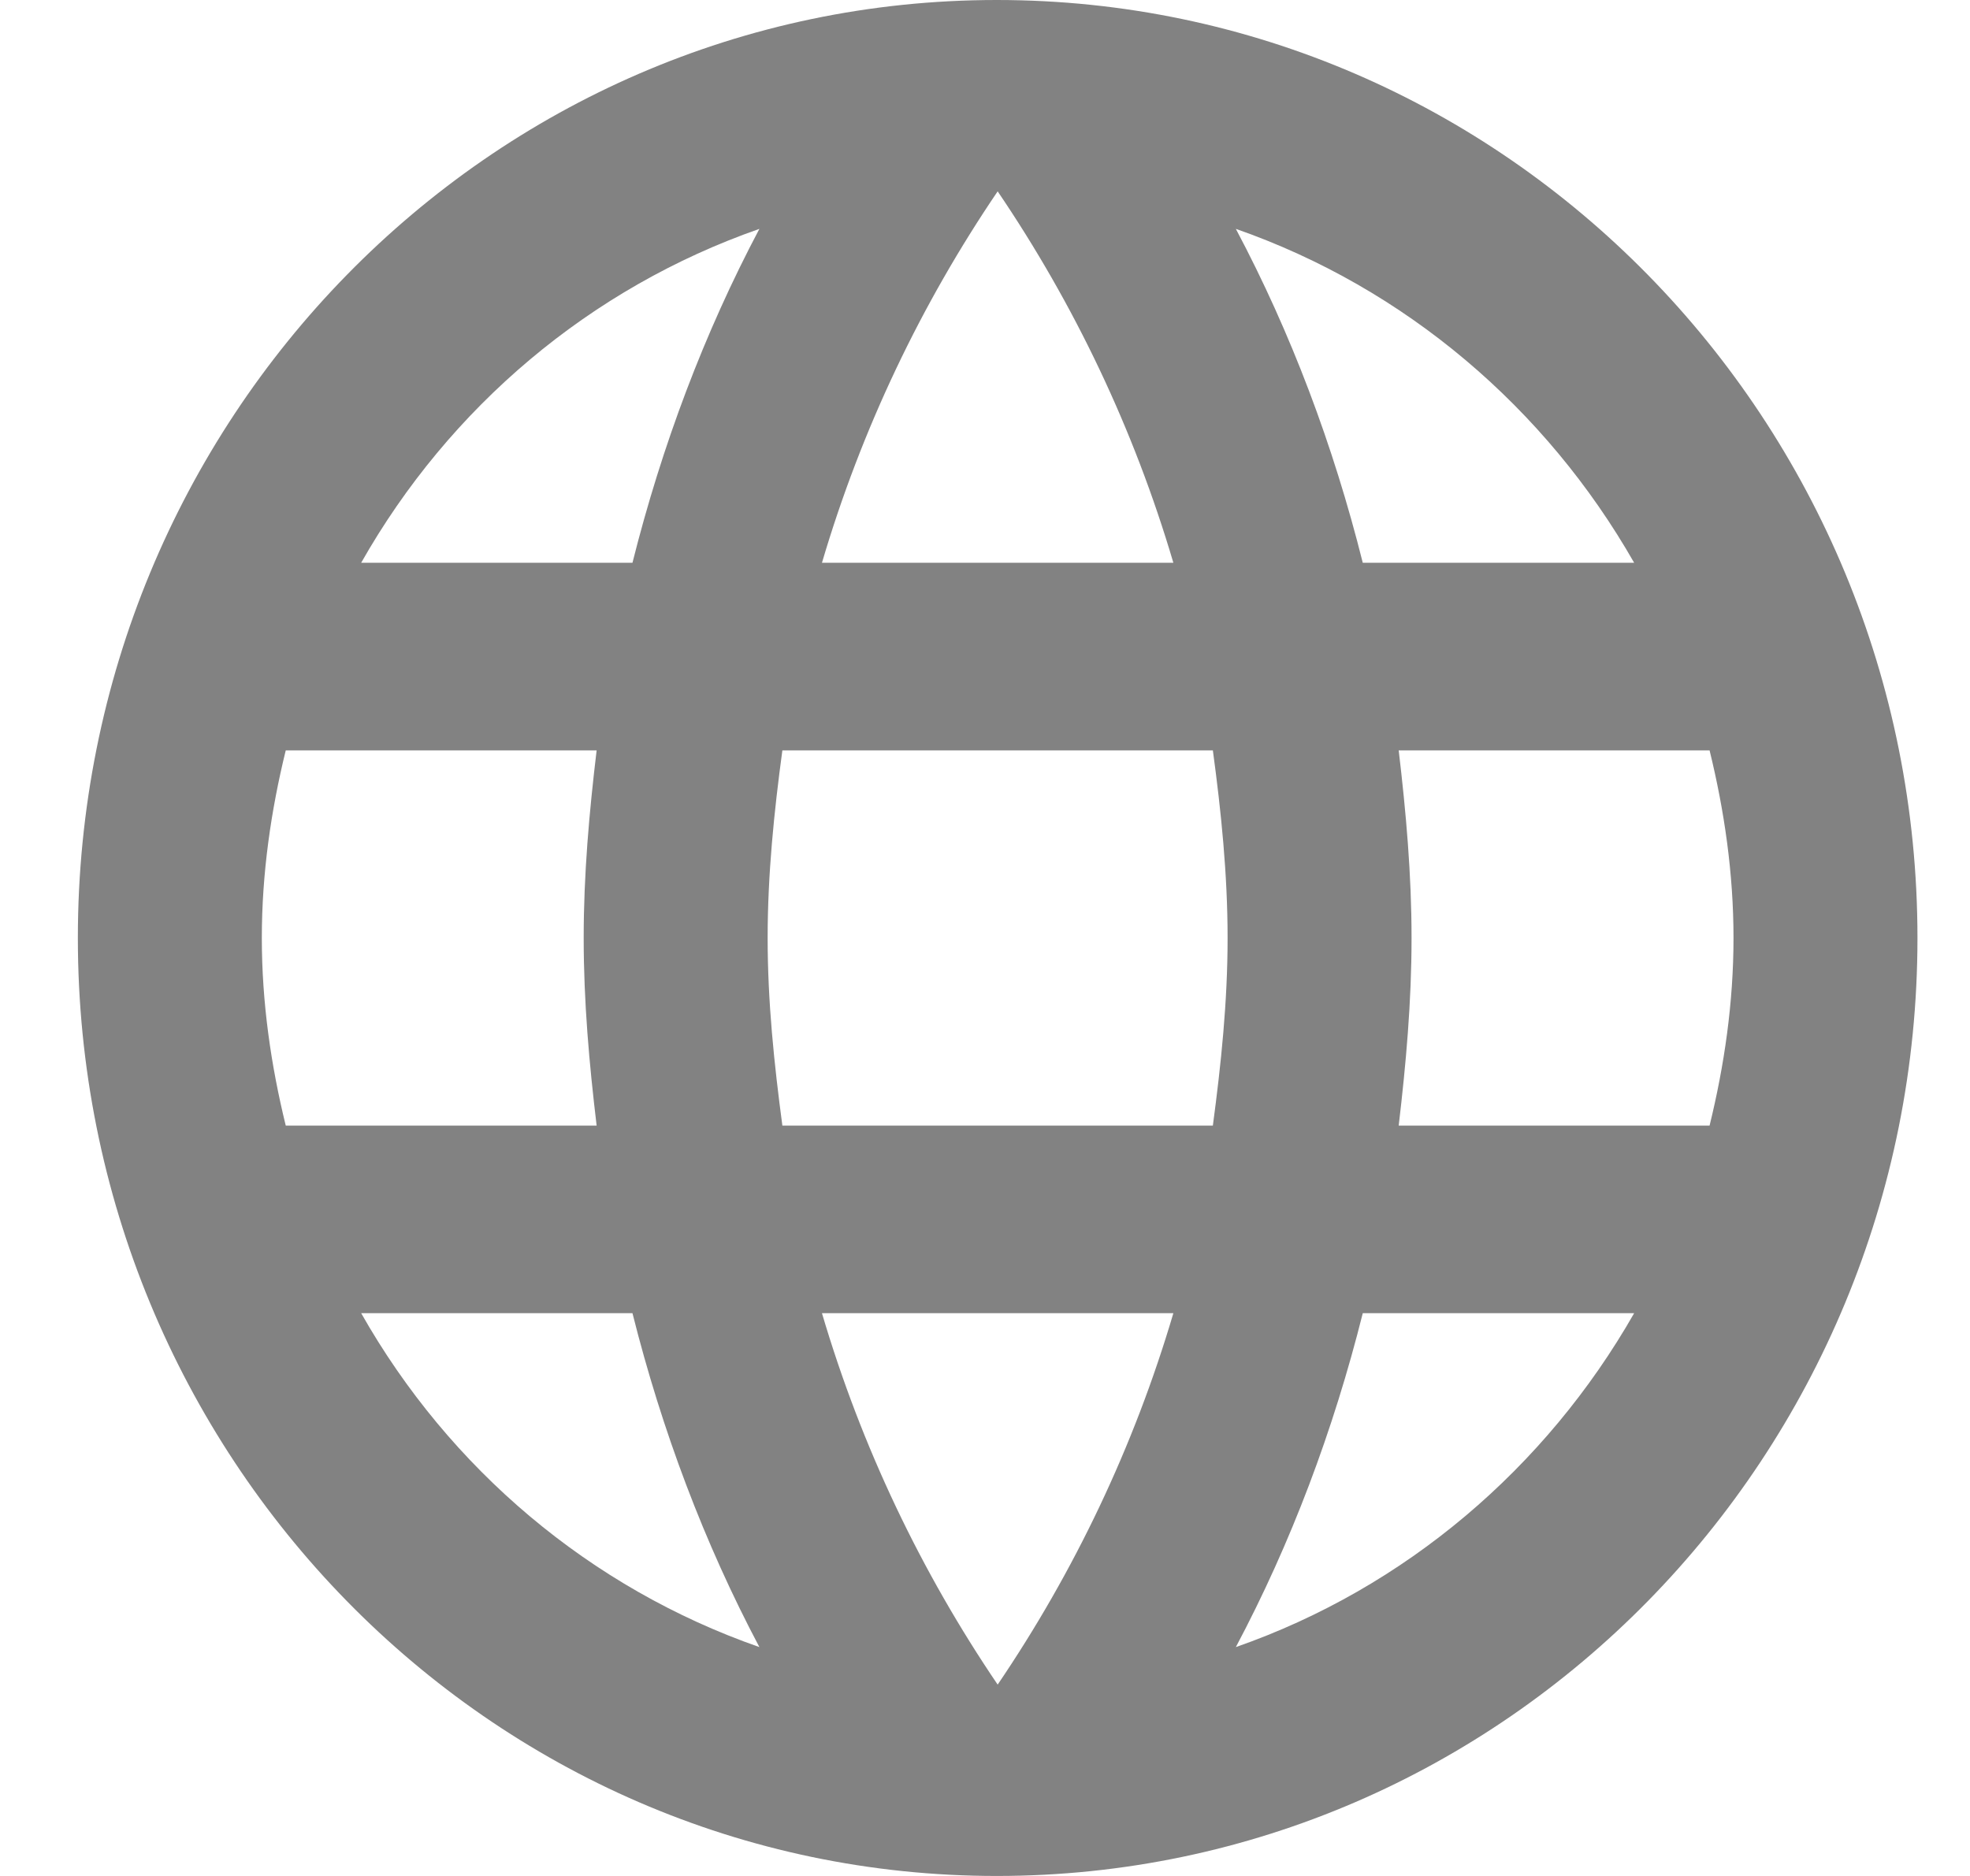 <svg width="21" height="20" viewBox="0 0 21 20" fill="none" xmlns="http://www.w3.org/2000/svg">
<path d="M10.625 0C5.213 0 0.83 4.48 0.83 10C0.83 15.52 5.213 20 10.625 20C16.047 20 20.44 15.52 20.44 10C20.44 4.48 16.047 0 10.625 0ZM17.42 6H14.527C14.214 4.75 13.763 3.55 13.174 2.44C14.979 3.07 16.479 4.35 17.42 6ZM10.635 2.04C11.449 3.24 12.086 4.57 12.508 6H8.762C9.184 4.57 9.821 3.24 10.635 2.04ZM3.046 12C2.889 11.36 2.791 10.69 2.791 10C2.791 9.31 2.889 8.64 3.046 8H6.36C6.281 8.66 6.222 9.32 6.222 10C6.222 10.68 6.281 11.34 6.36 12H3.046ZM3.85 14H6.742C7.056 15.25 7.507 16.45 8.095 17.56C6.291 16.93 4.791 15.66 3.85 14ZM6.742 6H3.85C4.791 4.34 6.291 3.07 8.095 2.44C7.507 3.55 7.056 4.75 6.742 6ZM10.635 17.96C9.821 16.76 9.184 15.43 8.762 14H12.508C12.086 15.43 11.449 16.76 10.635 17.96ZM12.929 12H8.34C8.252 11.34 8.183 10.68 8.183 10C8.183 9.32 8.252 8.65 8.34 8H12.929C13.017 8.65 13.086 9.32 13.086 10C13.086 10.68 13.017 11.34 12.929 12ZM13.174 17.56C13.763 16.45 14.214 15.25 14.527 14H17.42C16.479 15.65 14.979 16.93 13.174 17.56ZM14.91 12C14.988 11.34 15.047 10.68 15.047 10C15.047 9.32 14.988 8.66 14.91 8H18.224C18.381 8.64 18.479 9.31 18.479 10C18.479 10.69 18.381 11.36 18.224 12H14.91Z" fill="#828282"/>
</svg>
